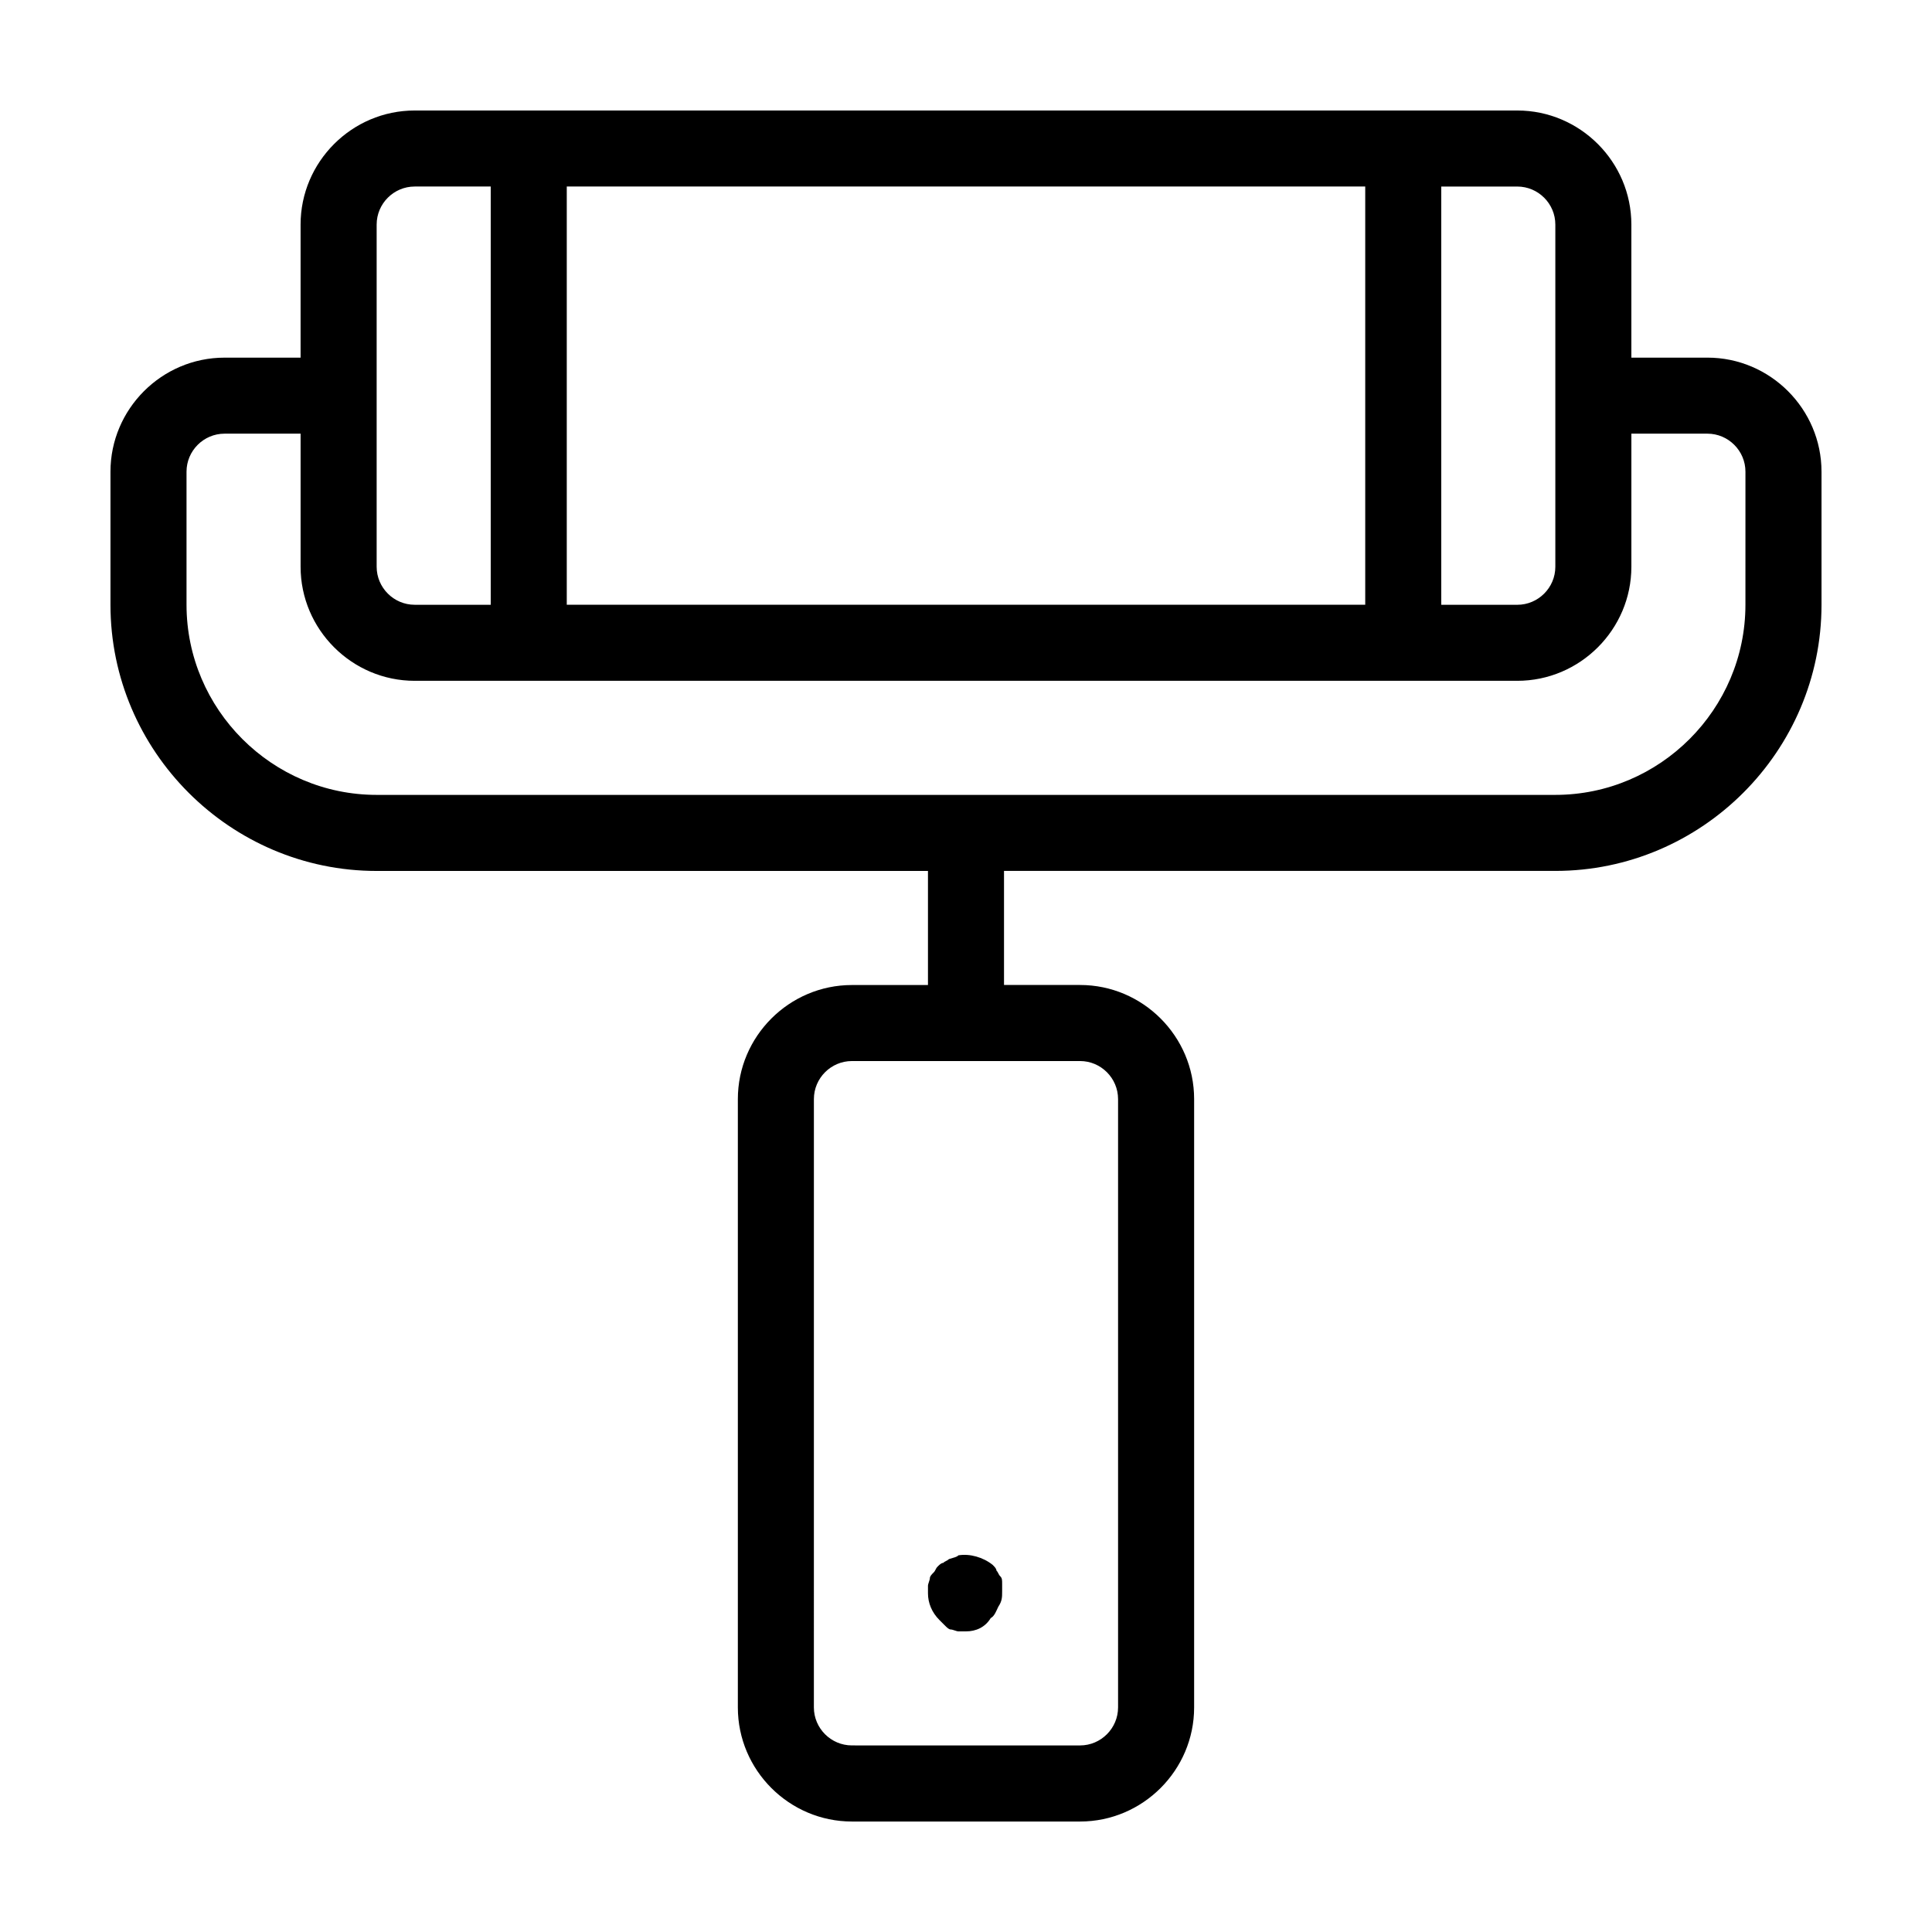 <?xml version="1.0" encoding="UTF-8"?>
<!-- Uploaded to: ICON Repo, www.iconrepo.com, Generator: ICON Repo Mixer Tools -->
<svg fill="#000000" width="800px" height="800px" version="1.1" viewBox="144 144 512 512" xmlns="http://www.w3.org/2000/svg">
 <path d="m596.48 238.78h-20.152v-35.266c0-16.625-13.602-30.23-30.23-30.23h-292.21c-16.625 0-30.23 13.602-30.23 30.23v35.266h-20.152c-16.625 0-30.23 13.602-30.23 30.23v35.266c0 38.793 31.738 70.535 70.535 70.535h146.11v30.23h-20.152c-16.625 0-30.23 13.602-30.23 30.23v161.22c0 16.625 13.602 30.23 30.23 30.23h60.457c16.625 0 30.23-13.602 30.23-30.23v-161.23c0-16.625-13.602-30.23-30.23-30.23h-20.152v-30.23h146.11c38.793 0 70.535-31.738 70.535-70.535v-35.266c-0.004-16.621-13.605-30.223-30.23-30.223zm-156.18 196.48v161.22c0 5.543-4.535 10.078-10.078 10.078l-60.457-0.004c-5.543 0-10.078-4.535-10.078-10.078l0.004-161.21c0-5.543 4.535-10.078 10.078-10.078h60.457c5.539 0 10.074 4.535 10.074 10.078zm115.88-231.75v90.688c0 5.543-4.535 10.078-10.078 10.078h-20.152v-110.84h20.152c5.543 0 10.078 4.535 10.078 10.074zm-261.98 100.76v-110.84h211.6v110.84zm-50.383-100.76c0-5.543 4.535-10.078 10.078-10.078h20.152v110.84h-20.152c-5.543 0-10.078-4.535-10.078-10.078zm362.74 100.76c0 27.711-22.672 50.383-50.383 50.383h-312.36c-27.711 0-50.383-22.672-50.383-50.383v-35.266c0-5.543 4.535-10.078 10.078-10.078h20.152v35.266c0 16.625 13.602 30.23 30.23 30.23h292.21c16.625 0 30.23-13.602 30.23-30.23v-35.266h20.152c5.543 0 10.078 4.535 10.078 10.078zm-208.57 251.91c3.023-0.504 6.551 0.504 9.07 2.519 0.504 0.504 1.008 1.008 1.008 1.512 0.504 0.504 0.504 1.008 1.008 1.512 0.504 0.504 0.504 1.008 0.504 2.016v2.016c0 1.512 0 2.519-1.008 4.031-0.504 1.008-1.008 2.519-2.016 3.023-1.516 2.516-4.035 3.523-6.551 3.523h-2.016c-0.504 0-1.512-0.504-2.016-0.504s-1.008-0.504-1.512-1.008c-0.504-0.504-1.008-1.008-1.512-1.512-2.016-2.016-3.023-4.535-3.023-7.055v-2.016c0-0.504 0.504-1.512 0.504-2.016s0.504-1.008 1.008-1.512c0.504-0.504 0.504-1.008 1.008-1.512 0.504-0.504 1.008-1.008 1.512-1.008 0.504-0.504 1.008-0.504 1.512-1.008 1.512-0.5 2.016-0.5 2.519-1.004z"/>
</svg>